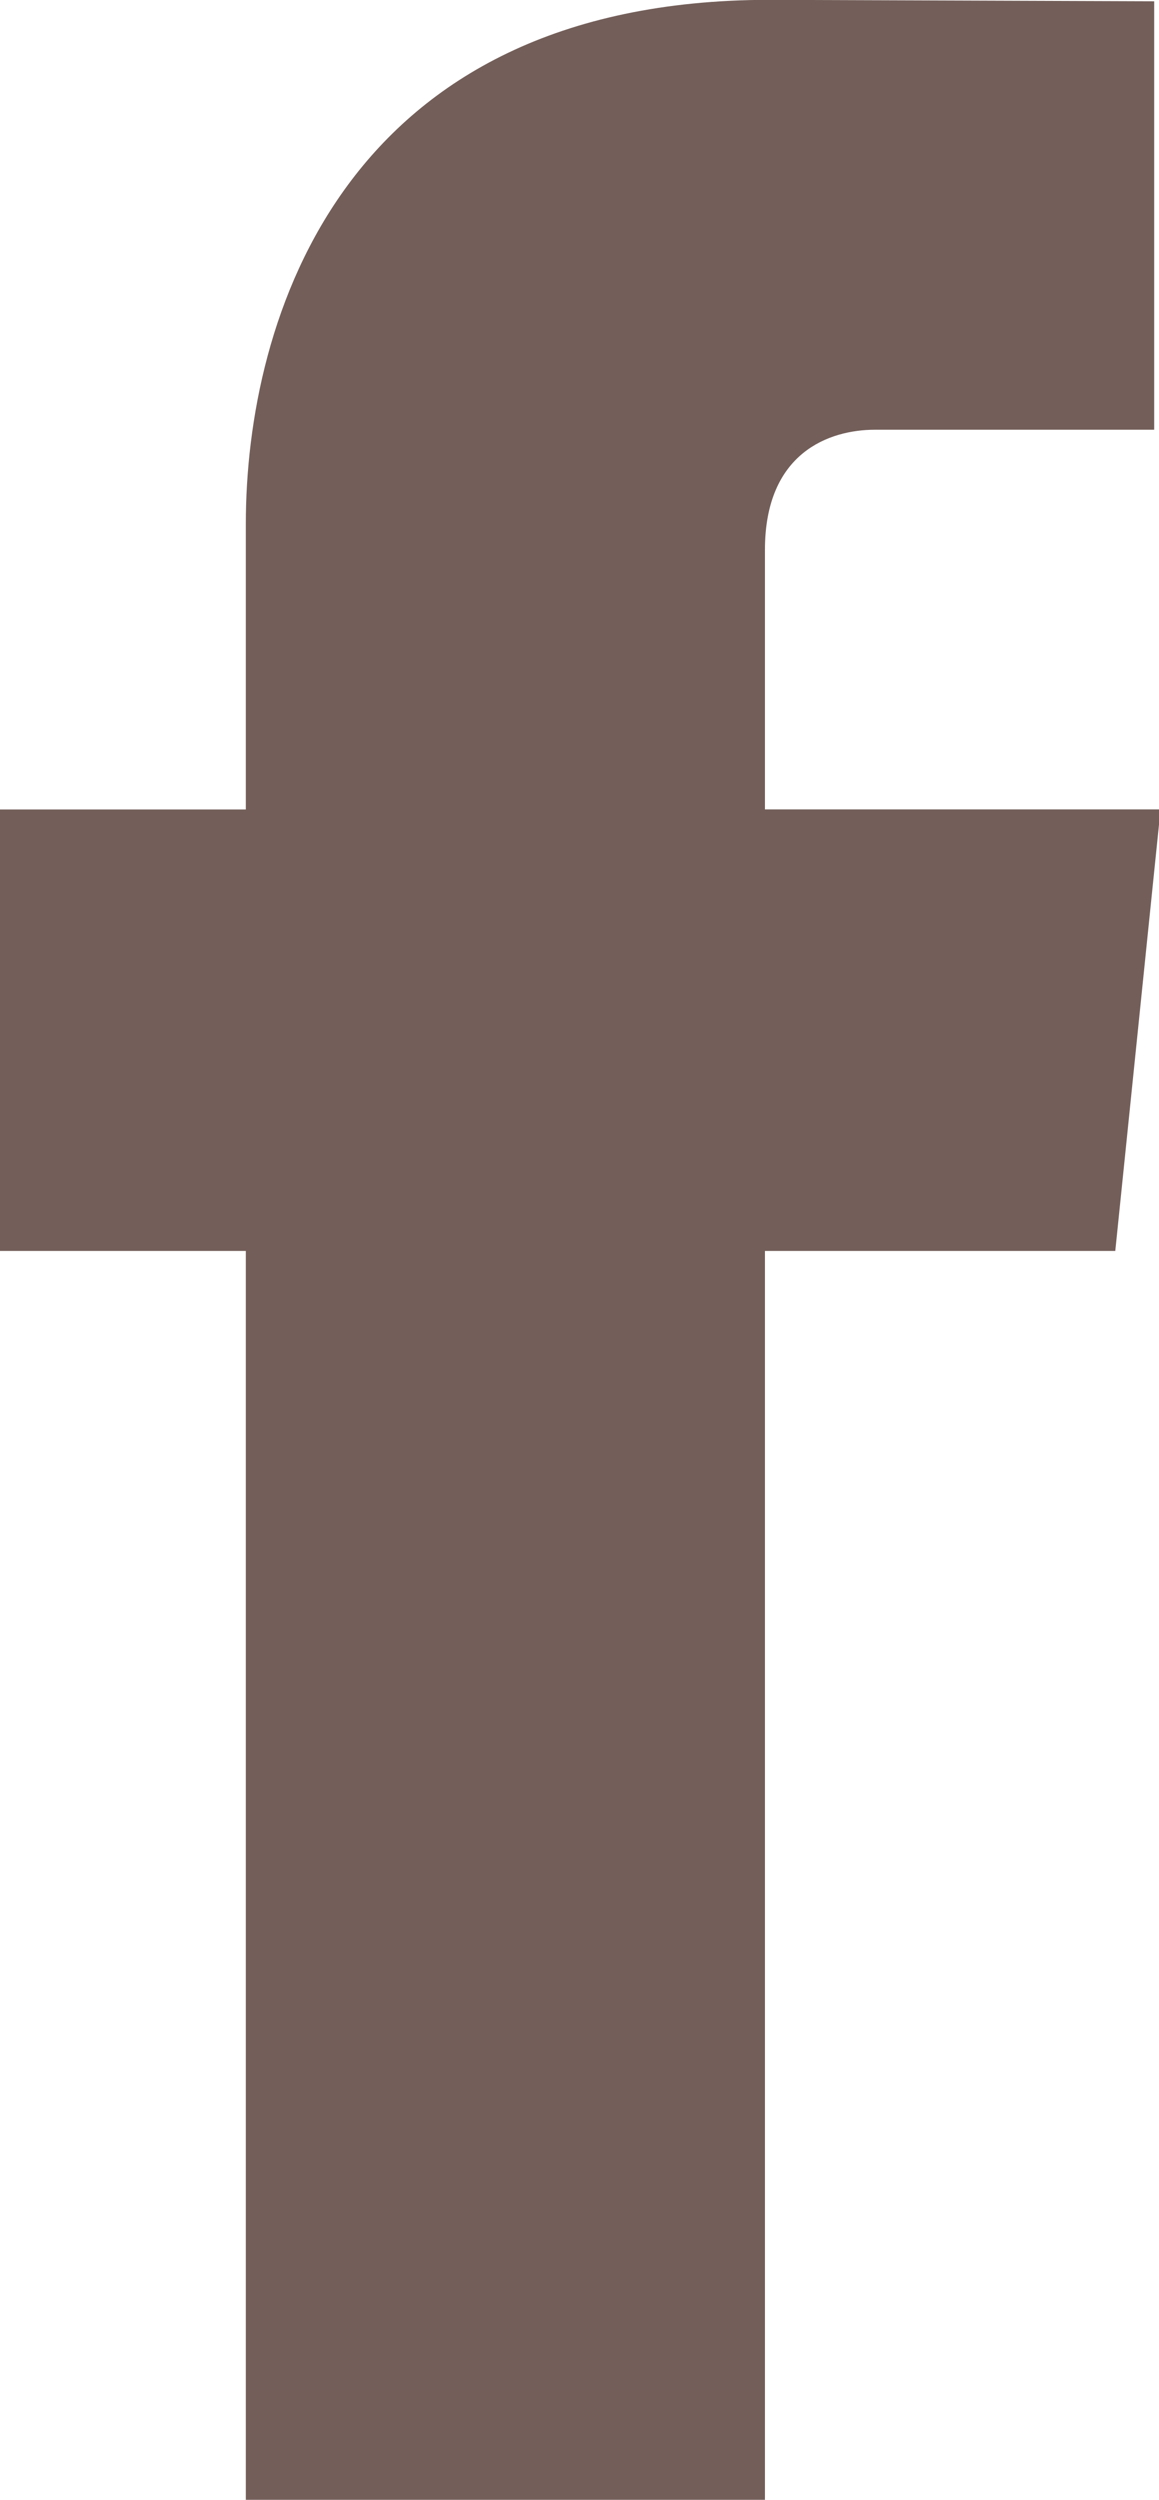 <?xml version="1.0" encoding="UTF-8" standalone="no"?><svg xmlns="http://www.w3.org/2000/svg" xmlns:xlink="http://www.w3.org/1999/xlink" fill="#735e59" height="48.3" preserveAspectRatio="xMidYMid meet" version="1" viewBox="18.0 6.1 22.4 48.3" width="22.4" zoomAndPan="magnify"><g id="change1_1"><path d="M40.43,21.739h-7.646v-5.014c0-1.884,1.248-2.322,2.127-2.322c0.877,0,5.396,0,5.396,0V6.125l-7.431-0.028 c-8.248,0-10.125,6.174-10.125,10.125v5.518h-4.77v8.53h4.77c0,10.946,0,24.137,0,24.137h10.033c0,0,0-13.32,0-24.137h6.771 L40.43,21.739z" fill="inherit"/></g></svg>